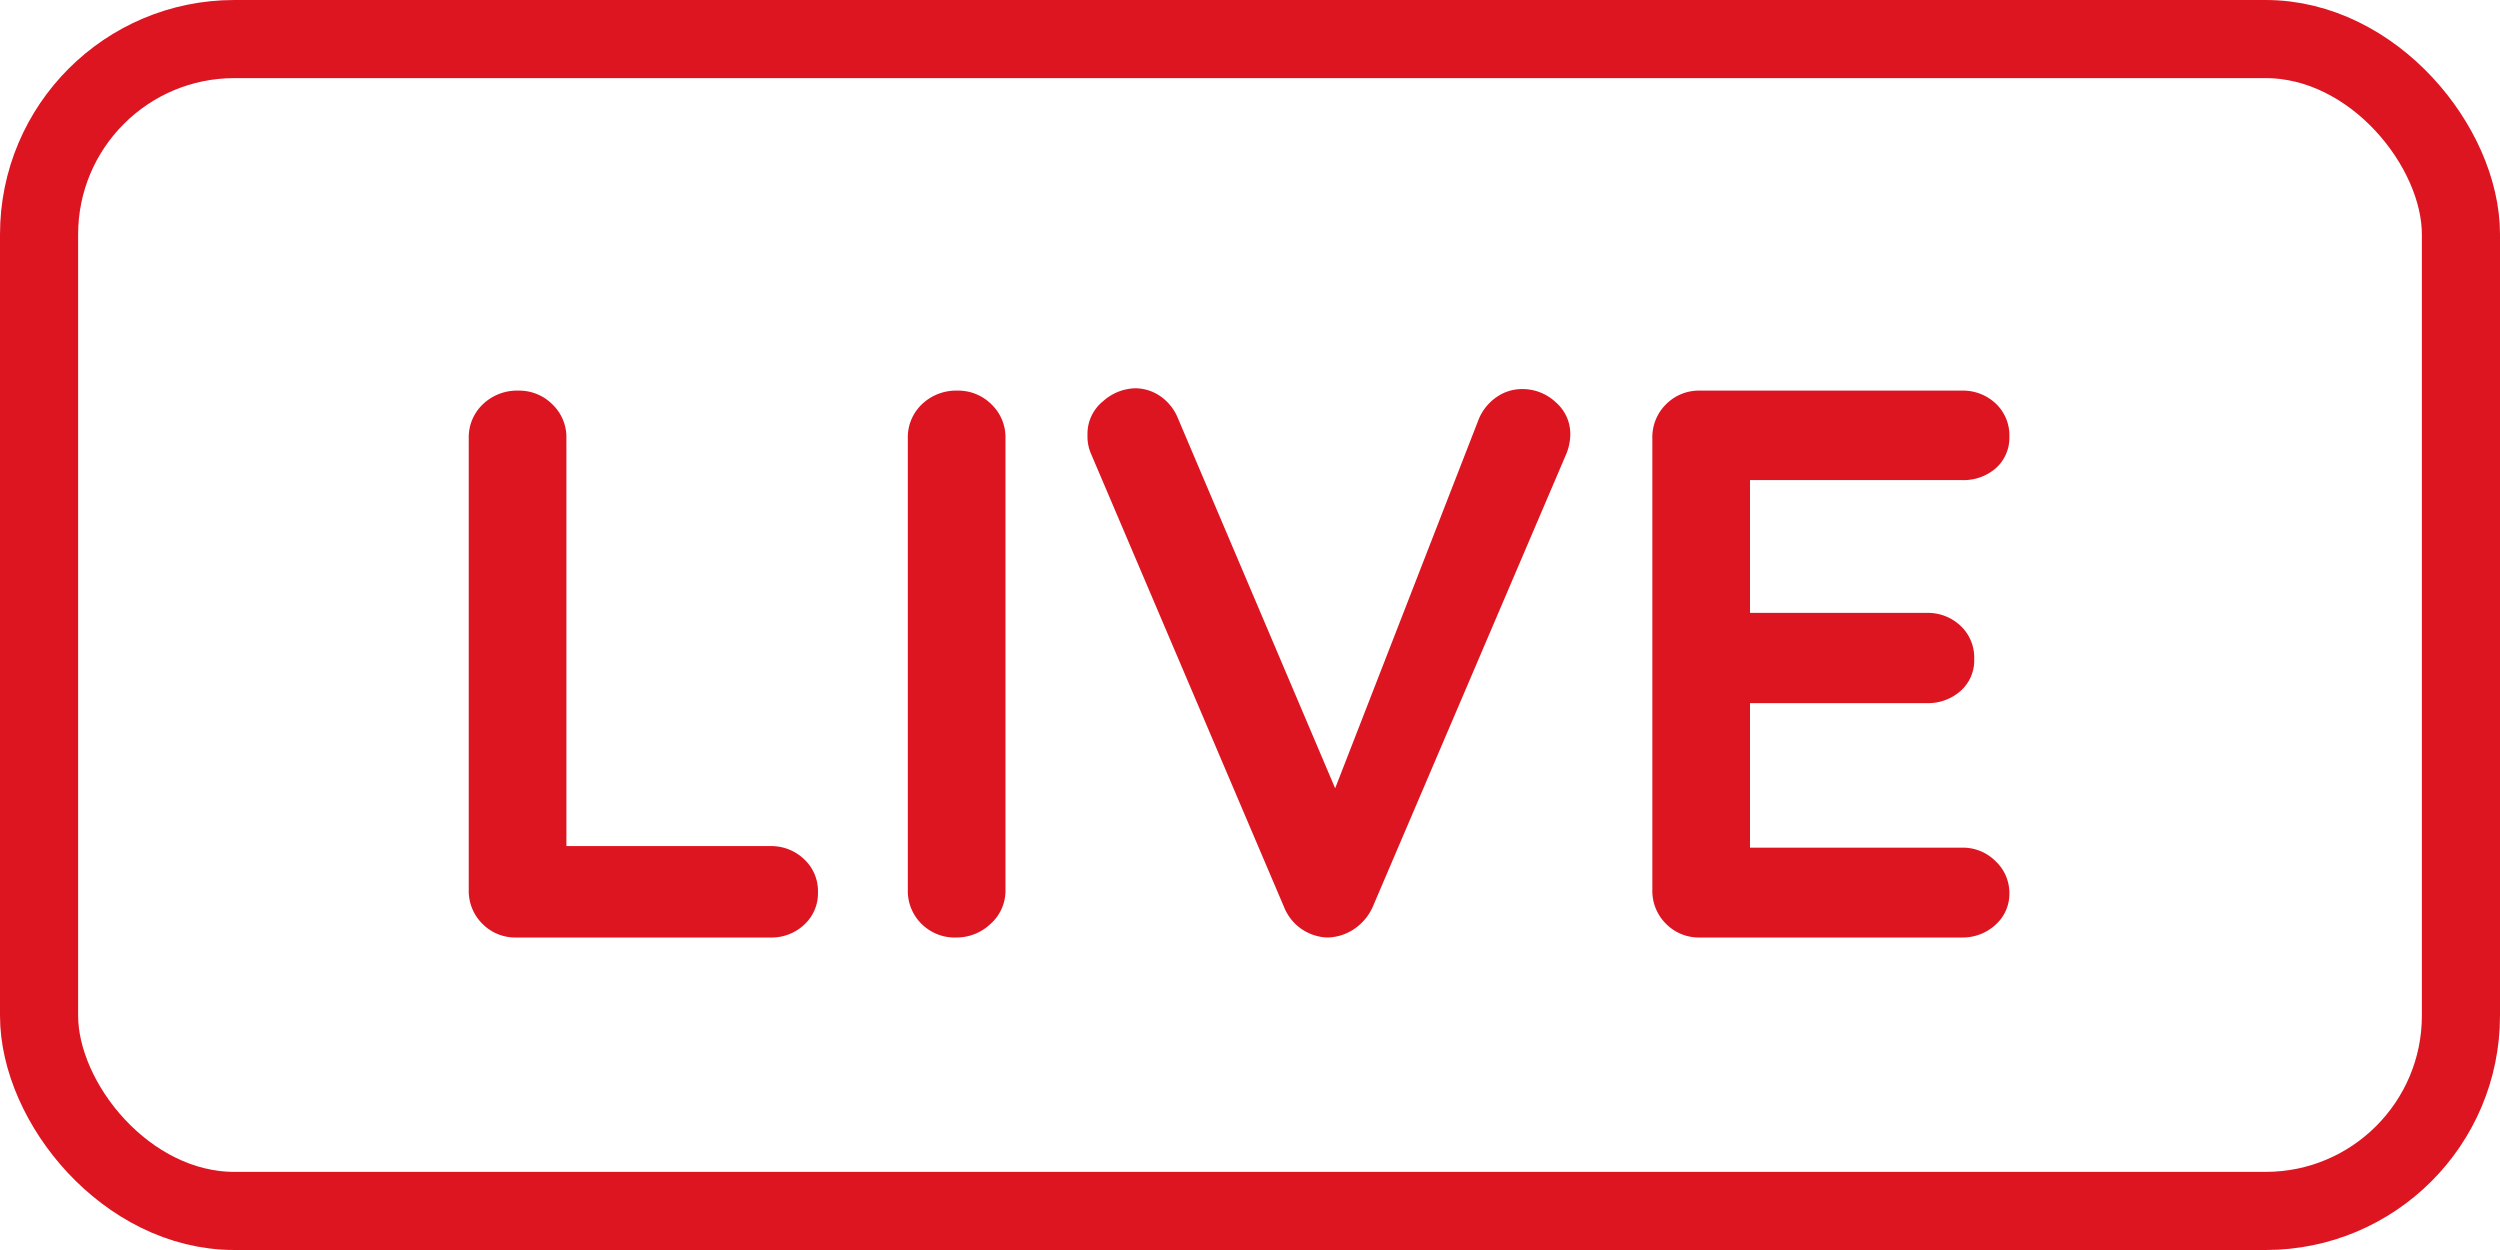 <svg xmlns="http://www.w3.org/2000/svg" width="32" height="16" viewBox="0 0 32 16">
  <g id="Group_198" data-name="Group 198" transform="translate(-1498 -603)">
    <g id="Rectangle_89" data-name="Rectangle 89" transform="translate(1498 603)" fill="none" stroke="#dd1521" stroke-width="1">
      <rect width="32" height="16" rx="3" stroke="none"/>
      <rect x="0.5" y="0.5" width="31" height="15" rx="2.5" fill="none"/>
    </g>
    <path id="Path_98" data-name="Path 98" d="M4.61-1.17A.61.61,0,0,1,5.045-1,.558.558,0,0,1,5.22-.58a.546.546,0,0,1-.175.415A.61.61,0,0,1,4.61,0H1.36A.591.591,0,0,1,.925-.175.591.591,0,0,1,.75-.61V-6.39a.582.582,0,0,1,.18-.435A.633.633,0,0,1,1.39-7a.6.6,0,0,1,.43.175A.582.582,0,0,1,2-6.39v5.22Zm3.01.56a.567.567,0,0,1-.19.435A.63.63,0,0,1,6.99,0a.6.6,0,0,1-.445-.175A.591.591,0,0,1,6.37-.61V-6.39a.582.582,0,0,1,.18-.435A.633.633,0,0,1,7.01-7a.6.6,0,0,1,.43.175.582.582,0,0,1,.18.435Zm6.61-6.41a.622.622,0,0,1,.435.17.537.537,0,0,1,.185.41.684.684,0,0,1-.06.27L12.32-.39a.669.669,0,0,1-.25.29.631.631,0,0,1-.34.1.634.634,0,0,1-.315-.105A.619.619,0,0,1,11.19-.38L8.72-6.18a.557.557,0,0,1-.05-.25.536.536,0,0,1,.2-.435.64.64,0,0,1,.41-.165.567.567,0,0,1,.32.1.631.631,0,0,1,.23.29l2.01,4.73,1.84-4.73a.639.639,0,0,1,.23-.28A.567.567,0,0,1,14.23-7.02Zm5.63,5.87a.591.591,0,0,1,.435.175.556.556,0,0,1,.175.4.531.531,0,0,1-.175.41A.62.62,0,0,1,19.86,0H16.51a.591.591,0,0,1-.435-.175A.591.591,0,0,1,15.9-.61V-6.39a.591.591,0,0,1,.175-.435A.591.591,0,0,1,16.51-7h3.35a.61.61,0,0,1,.435.165.558.558,0,0,1,.175.425.522.522,0,0,1-.17.4.628.628,0,0,1-.44.155H17.15v1.7h2.26a.61.61,0,0,1,.435.165.558.558,0,0,1,.175.425.522.522,0,0,1-.17.405A.628.628,0,0,1,19.41-3H17.15v1.85Z" transform="translate(1503.25 615)" fill="#dd1521"/>
  </g>
</svg>
